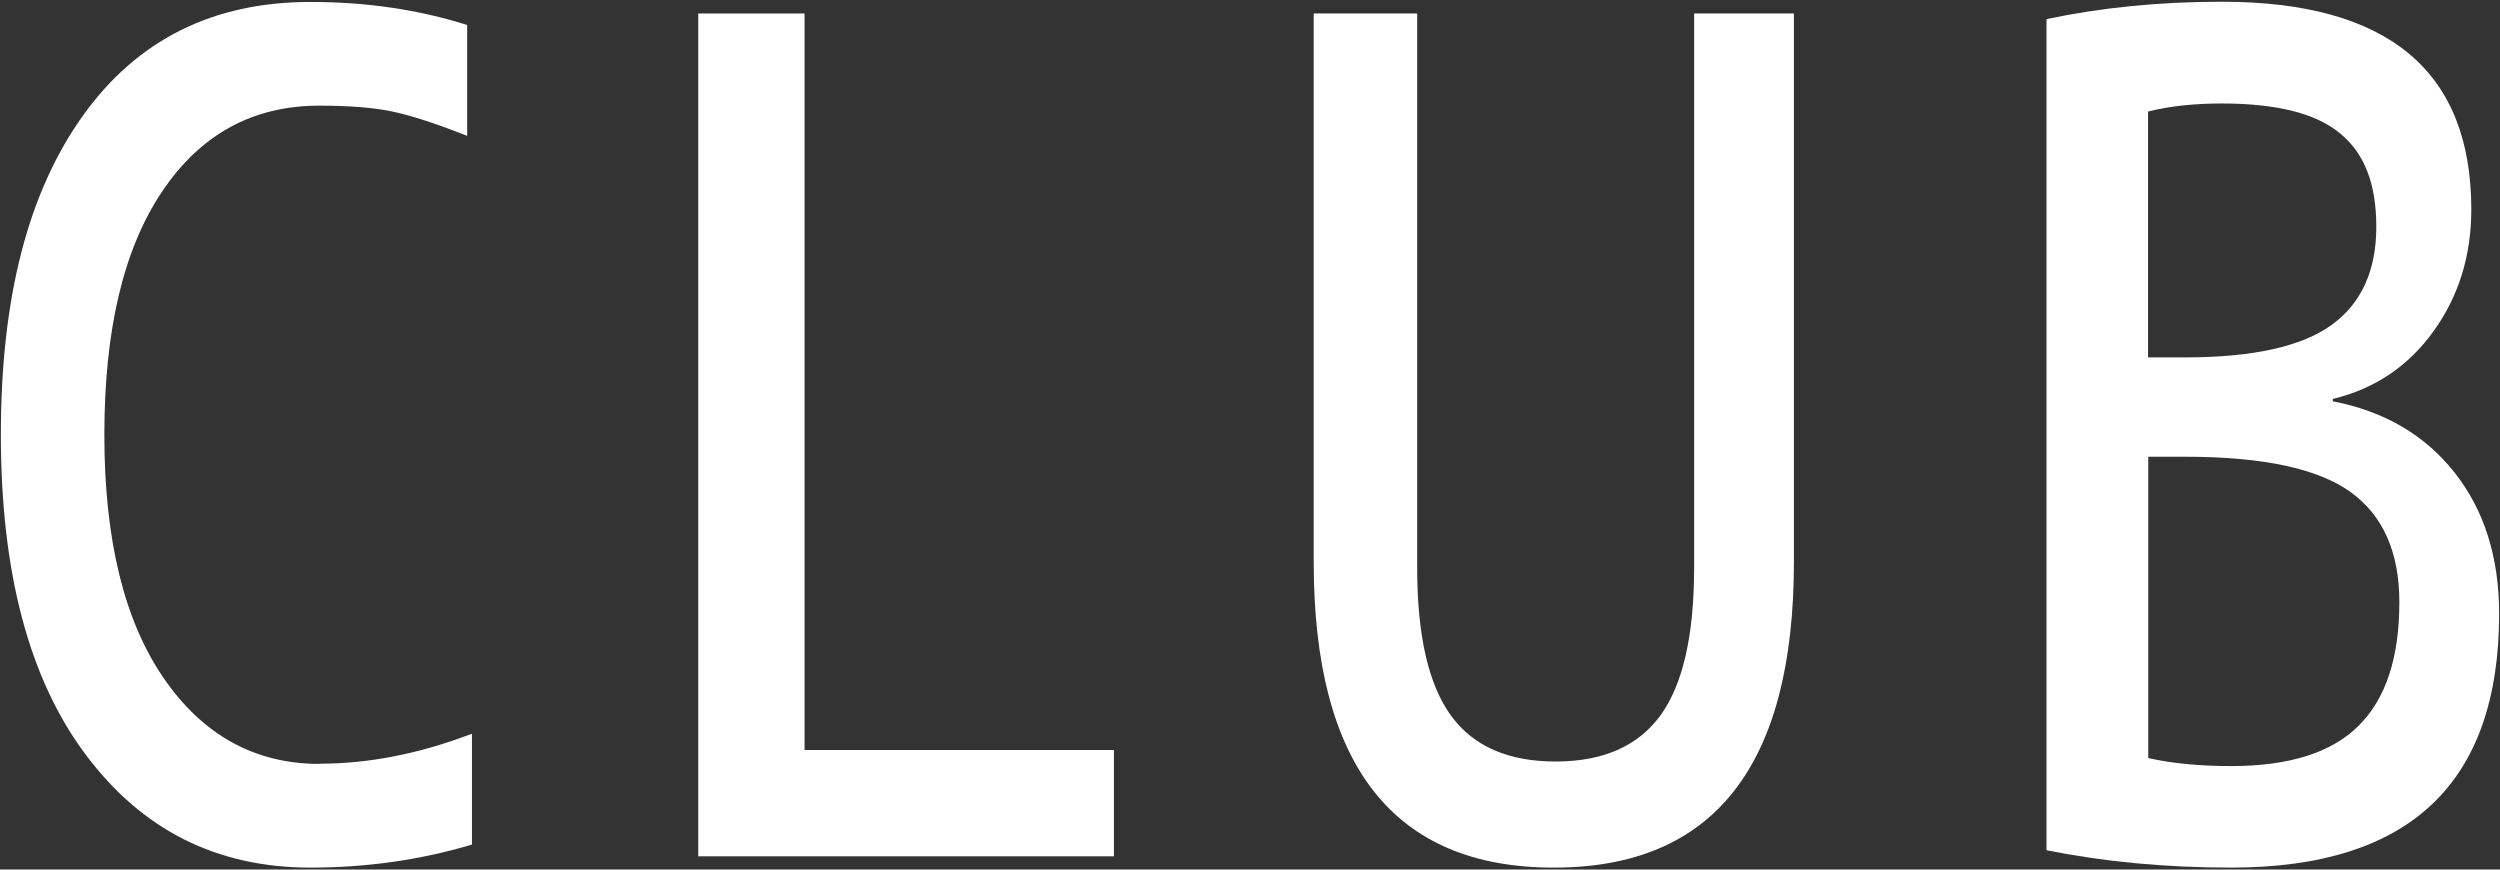 <svg xmlns="http://www.w3.org/2000/svg" width="115" height="40" viewBox="0 0 115 40">
    <rect x="0" y="0" width="115" height="40" fill="#333333" stroke="none"/>
    <path d="M14.7,35.13c2.27,0,4.6-.46,7.01-1.38v5.1c-2.38,.71-4.86,1.06-7.43,1.06-4.31,0-7.75-1.73-10.34-5.2C1.34,31.24,.04,26.34,.04,20S1.3,8.85,3.8,5.34,9.8,.09,14.27,.09c2.58,0,4.98,.35,7.22,1.06V6.25c-1.44-.57-2.59-.94-3.44-1.12-.85-.18-1.97-.27-3.36-.27-3.06,0-5.47,1.32-7.24,3.96-1.77,2.64-2.65,6.36-2.65,11.18s.91,8.54,2.72,11.18c1.81,2.64,4.21,3.96,7.18,3.96Z" style="fill:#fff"/>
    <path d="M37.01,.62V34.5h14.23v4.89h-19.12V.62h4.89Z" style="fill:#fff"/>
    <path d="M71.47,39.91c-7.36,0-11.04-4.69-11.04-14.07V.62h4.76V26.11c0,3.12,.52,5.38,1.55,6.8,1.03,1.42,2.64,2.12,4.82,2.12s3.79-.71,4.82-2.12c1.03-1.42,1.55-3.68,1.55-6.8V.62h4.59V25.84c0,9.38-3.68,14.07-11.04,14.07Z" style="fill:#fff"/>
    <path d="M114.96,28.23c0,7.79-4.11,11.68-12.32,11.68-3.03,0-5.86-.27-8.5-.8V.88c2.49-.53,5.18-.8,8.07-.8,7.65,0,11.47,3.19,11.47,9.56,0,2.12-.58,3.99-1.74,5.6-1.16,1.61-2.71,2.65-4.63,3.11v.11c2.38,.46,4.25,1.56,5.61,3.29,1.36,1.73,2.04,3.89,2.04,6.48Zm-16.14-11.79h1.7c3.11,0,5.36-.5,6.73-1.49,1.37-.99,2.06-2.5,2.06-4.51s-.55-3.38-1.66-4.3c-1.1-.92-2.92-1.38-5.44-1.38-1.27,0-2.41,.12-3.4,.37v11.31Zm0,4.57v13.86c1.1,.25,2.38,.37,3.82,.37,2.66,0,4.62-.62,5.86-1.86,1.25-1.24,1.87-3.13,1.87-5.68,0-2.3-.75-3.99-2.25-5.07-1.5-1.08-4.04-1.62-7.6-1.62h-1.7Z" style="fill:#fff"/>
    <rect width="115" height="40" style="fill:none"/>
</svg>
